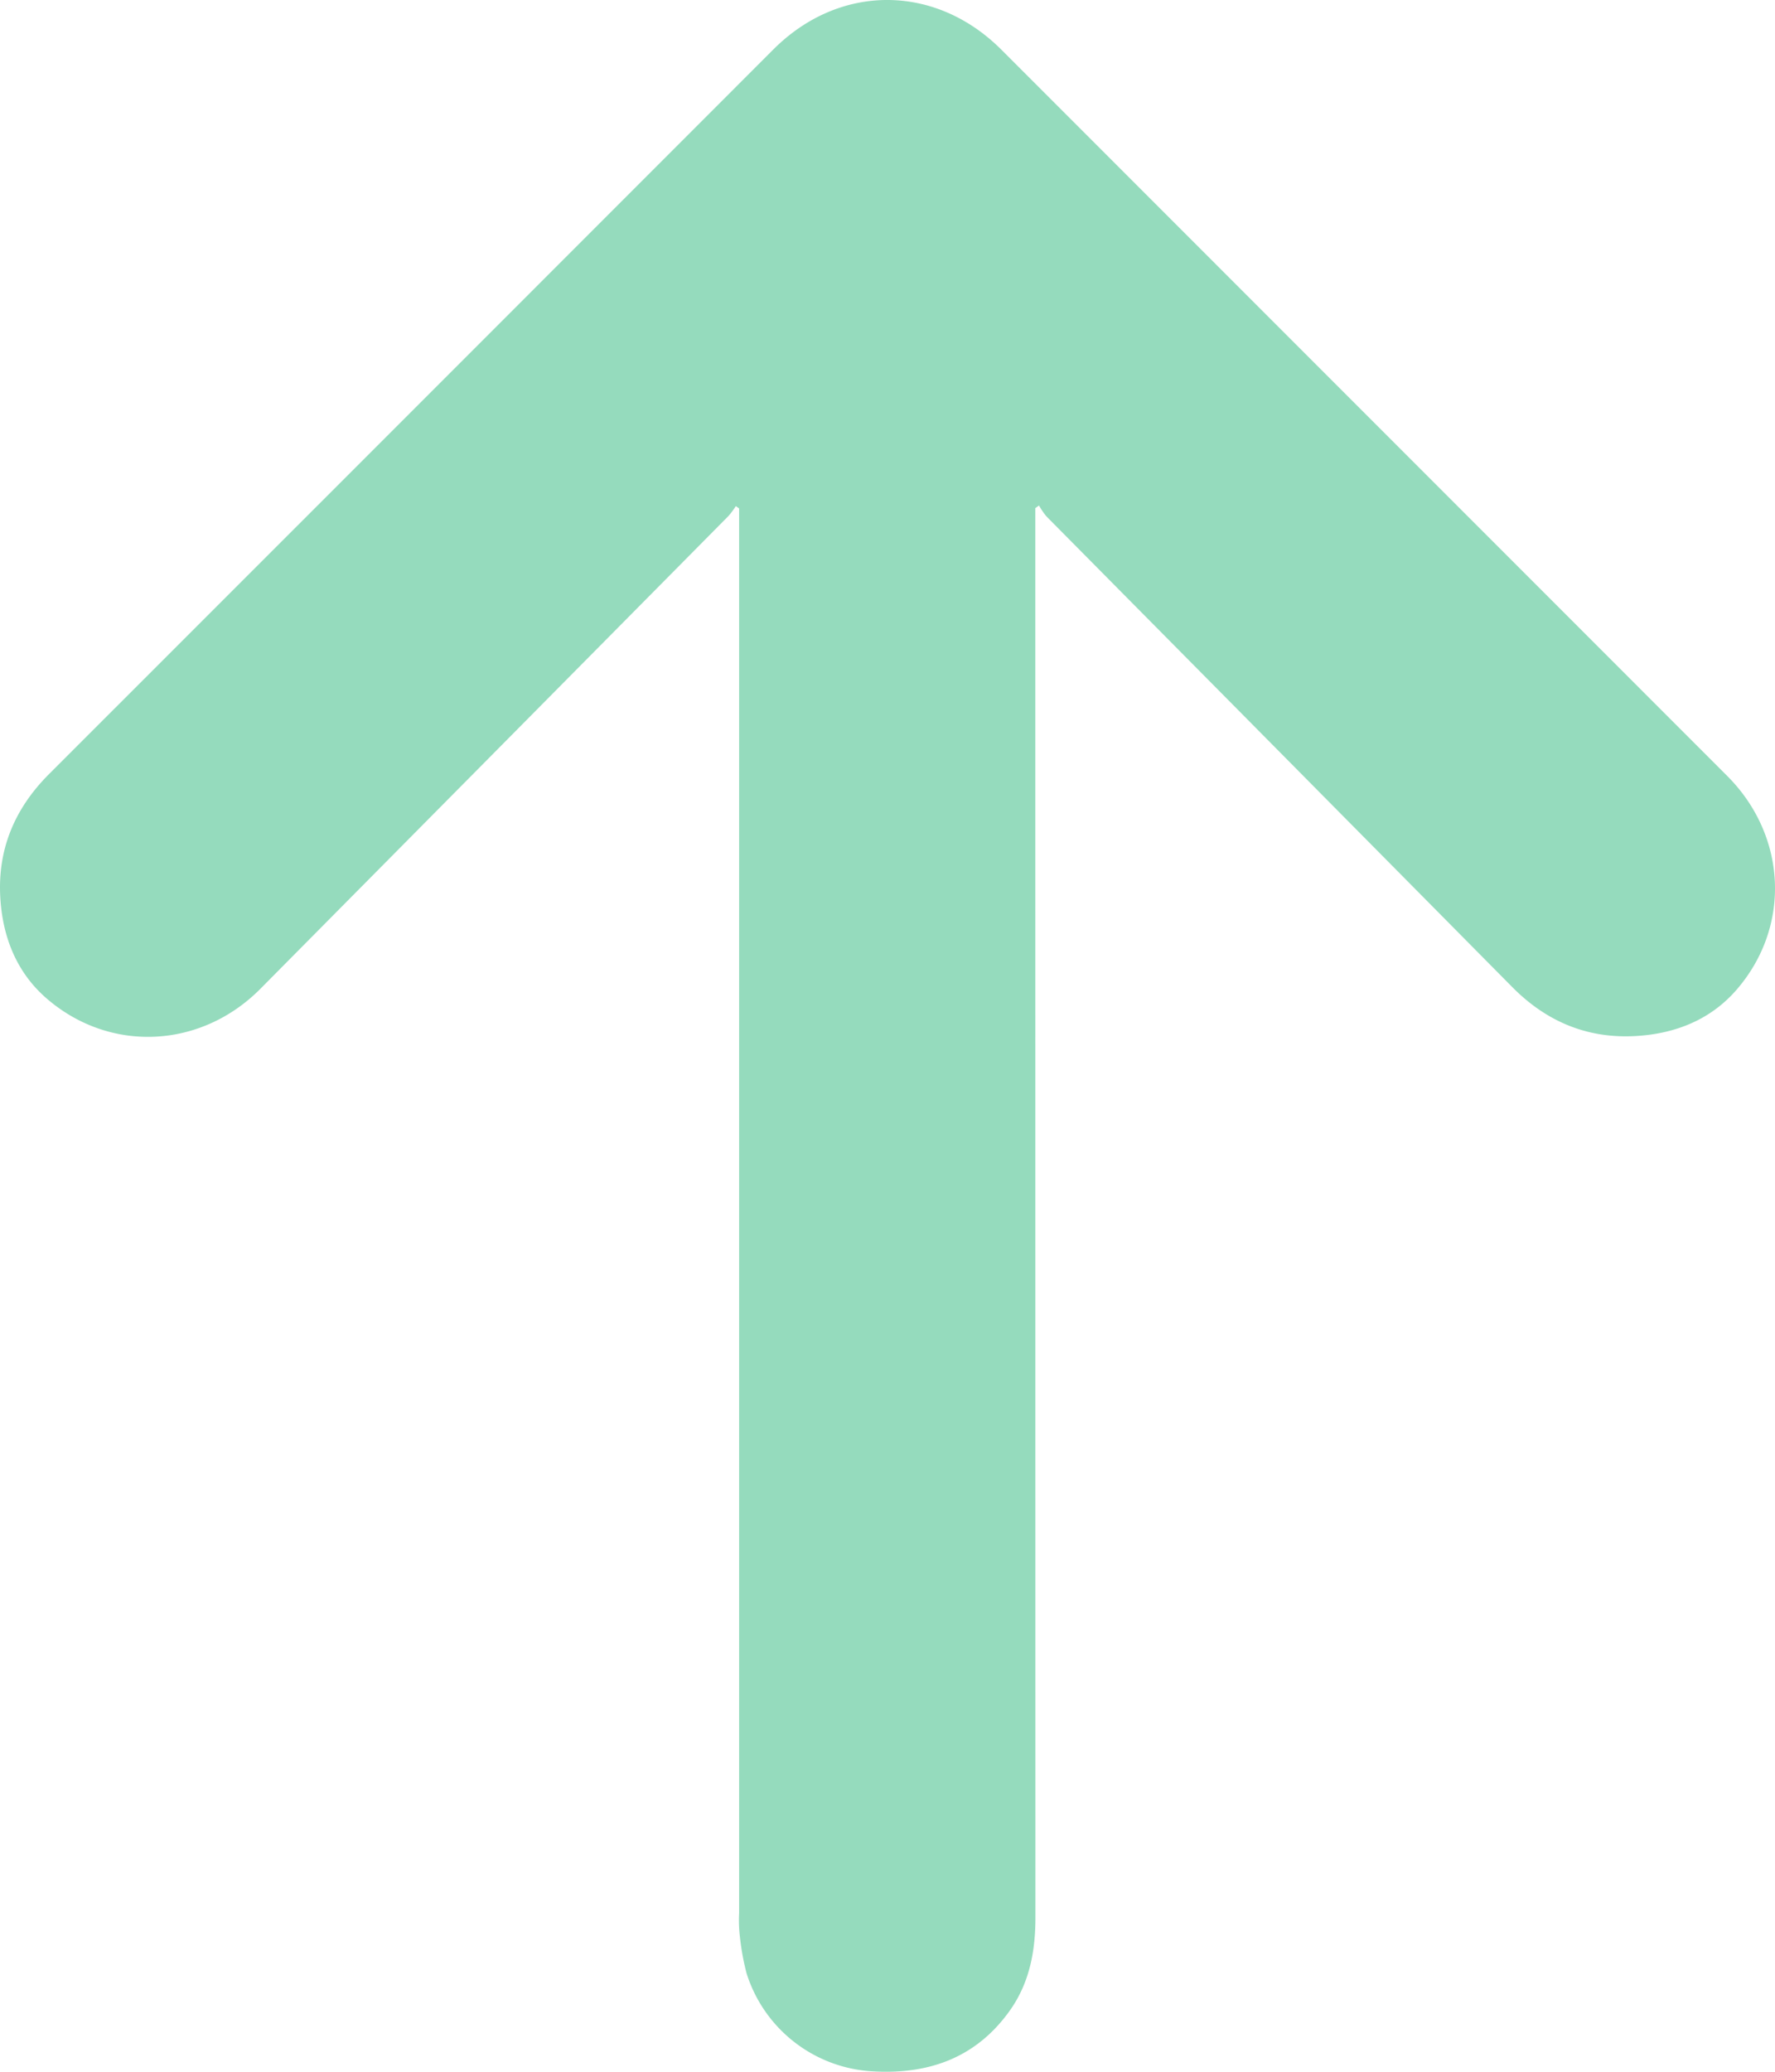 <svg id="Groupe_254" data-name="Groupe 254" xmlns="http://www.w3.org/2000/svg" xmlns:xlink="http://www.w3.org/1999/xlink" width="432.293" height="504.336" viewBox="0 0 432.293 504.336">
  <defs>
    <clipPath id="clip-path">
      <rect id="Rectangle_196" data-name="Rectangle 196" width="432.293" height="504.336" fill="#95dbbd"/>
    </clipPath>
  </defs>
  <g id="Groupe_183" data-name="Groupe 183" clip-path="url(#clip-path)">
    <path id="Tracé_270" data-name="Tracé 270" d="M179.209,123.2a20.337,20.337,0,0,1-1.775,2.393q-56.982,57.568-114,115.1C49,255.261,26.9,256.441,11.426,243.123,4.091,236.809.661,228.214.079,218.613c-.718-11.837,3.49-21.8,11.849-30.158Q100.16,100.264,188.353,12.033c16.07-16.07,39.422-16.042,55.53.067q88.386,88.392,176.768,176.787c14.512,14.515,15.658,36.584,2.309,52.024-6.327,7.318-14.928,10.735-24.533,11.294-11.838.689-21.808-3.514-30.124-11.917Q311.588,182.982,254.849,125.7a17.2,17.2,0,0,1-1.8-2.641l-.9.63v2.882q0,170.133.023,340.266c0,8.194-1.447,15.925-6.3,22.7-8.068,11.264-19.386,15.408-32.845,14.731a34.158,34.158,0,0,1-31.23-23.981,62.71,62.71,0,0,1-1.724-10.049,33.328,33.328,0,0,1-.066-4.495q0-169.508,0-339.014v-2.965l-.805-.557" fill="#95dbbd"/>
  </g>
</svg>
